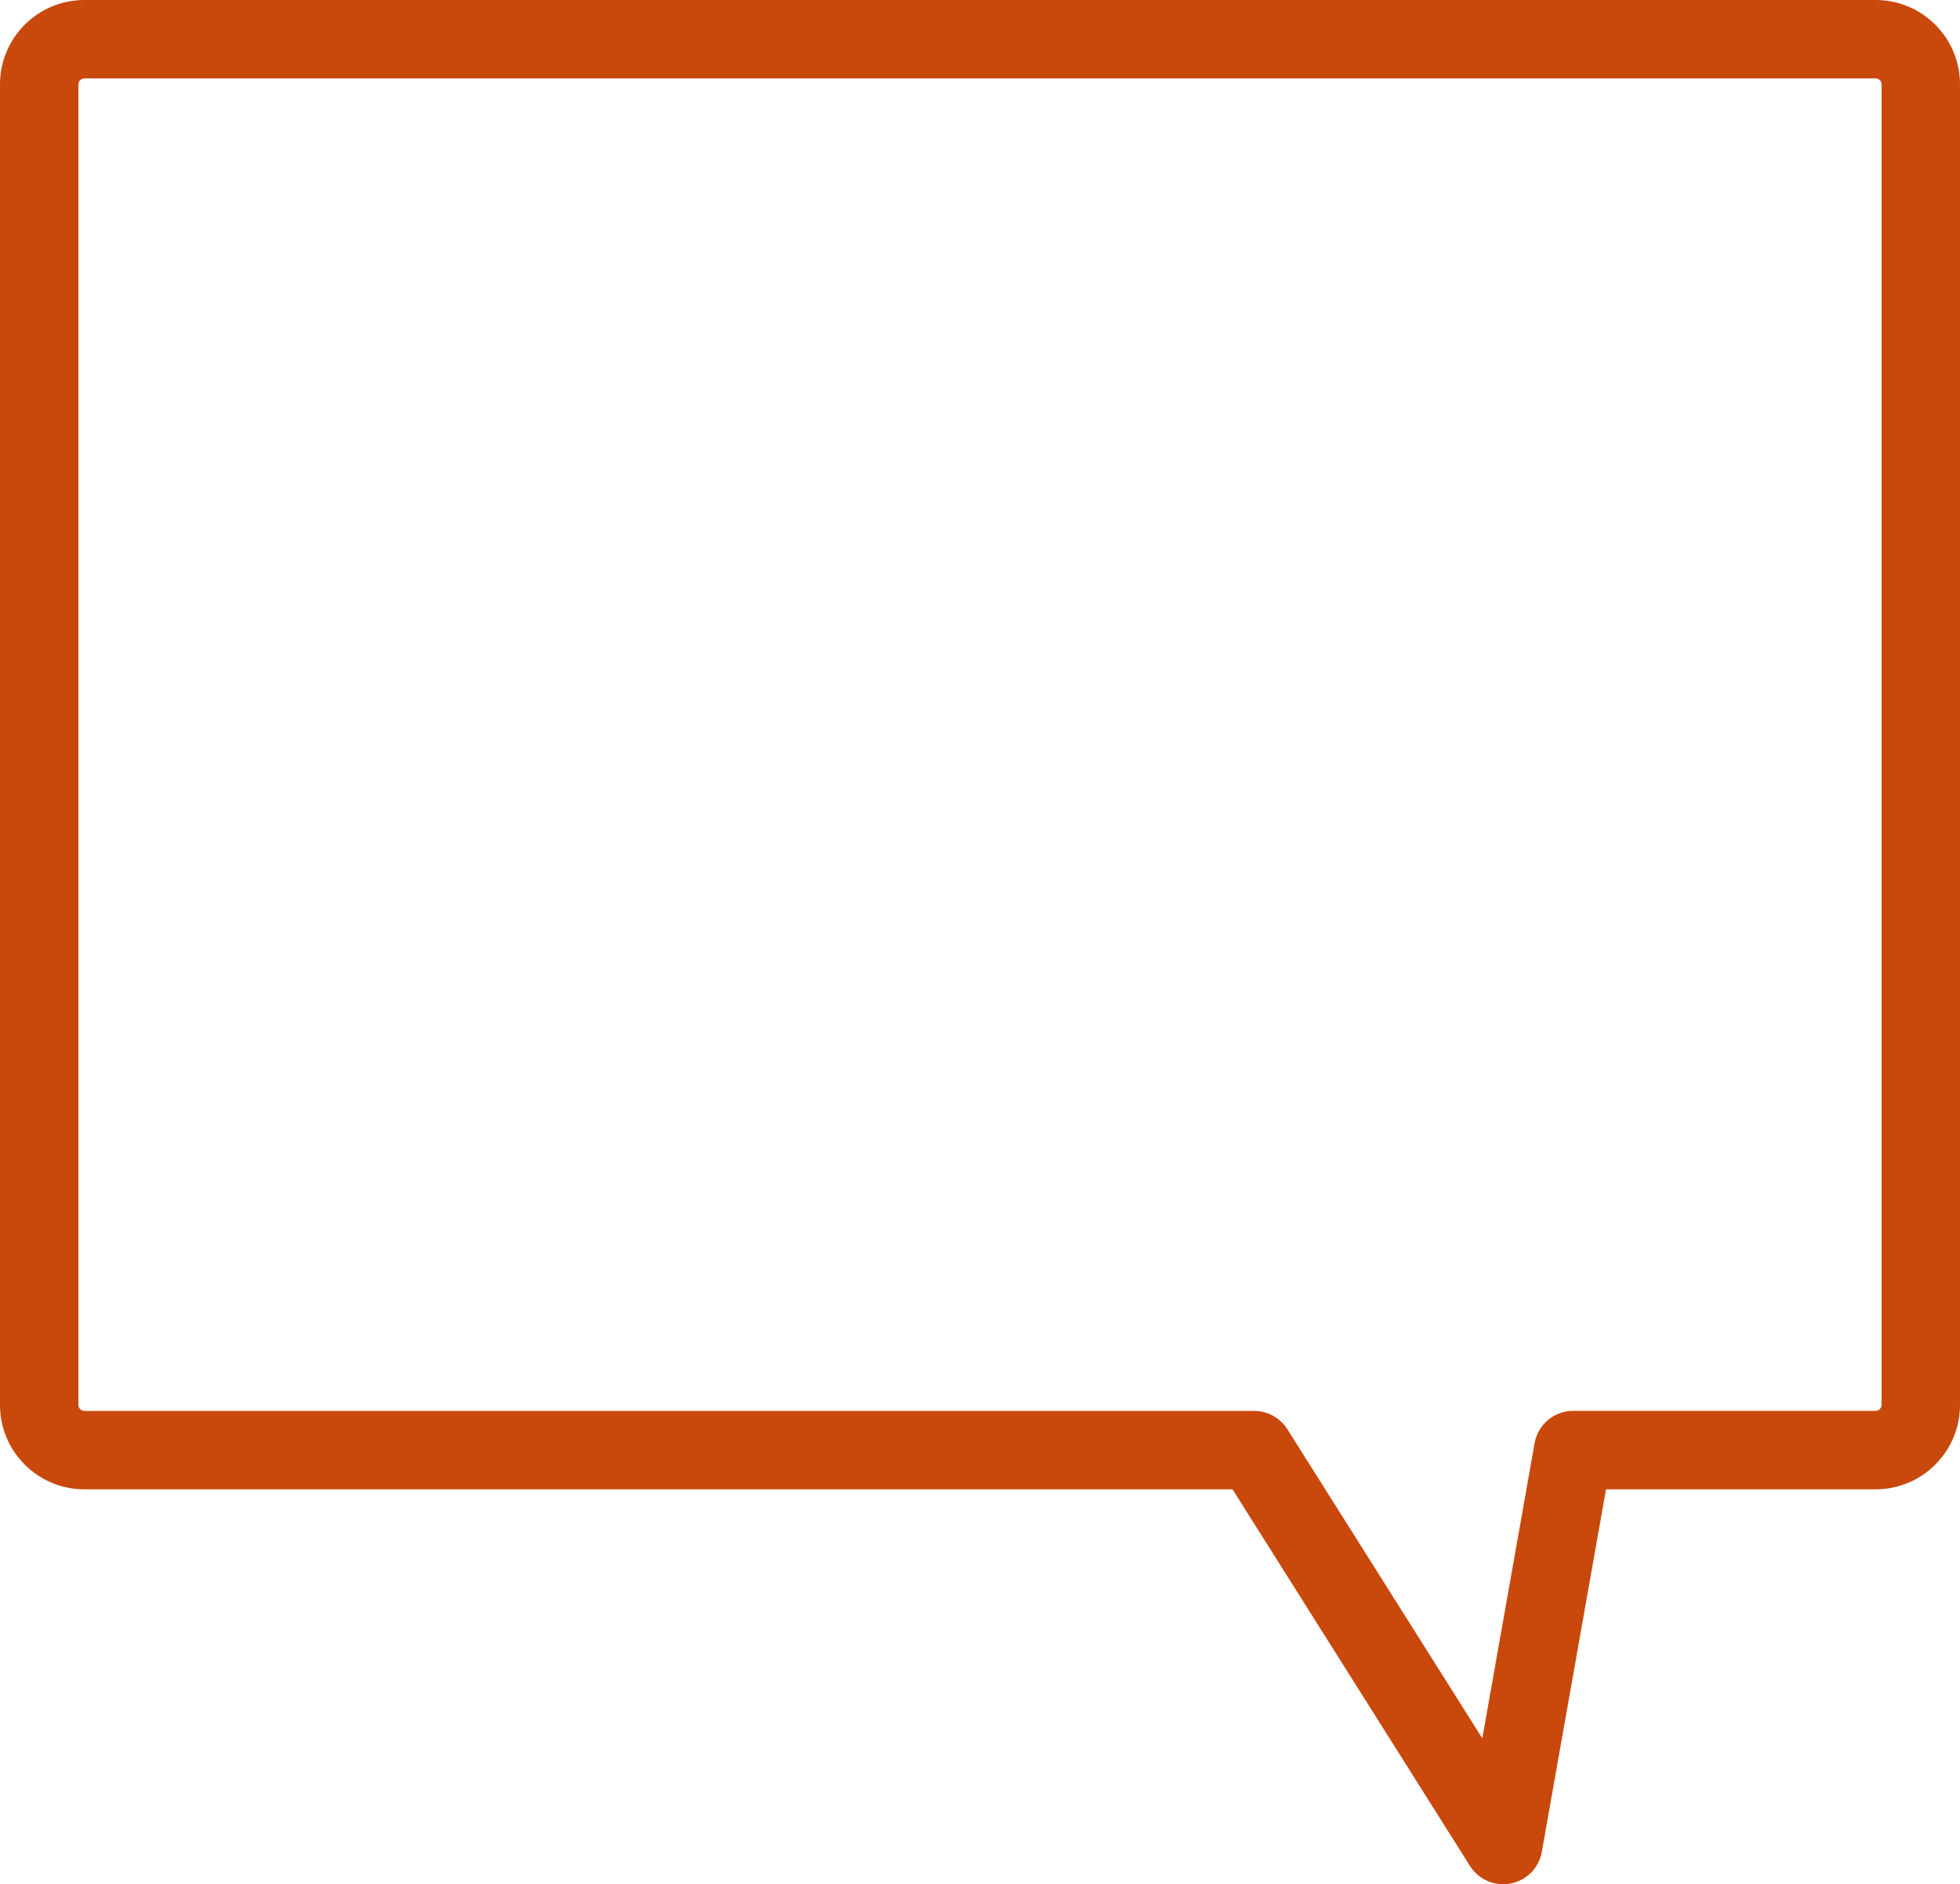 <?xml version="1.0" encoding="iso-8859-1"?>
<!-- Generator: Adobe Illustrator 21.0.0, SVG Export Plug-In . SVG Version: 6.00 Build 0)  -->
<svg version="1.1" xmlns="http://www.w3.org/2000/svg" xmlns:xlink="http://www.w3.org/1999/xlink" x="0px" y="0px"
	 viewBox="0 0 25 24.033" style="enable-background:new 0 0 25 24.033;" xml:space="preserve">
<g id="Chat">
	<g>
		<path style="fill:#C9480C;" d="M19.173,24.033c-0.17,0-0.33-0.086-0.423-0.233l-3.029-4.804H1.076C0.482,18.996,0,18.514,0,17.92
			V1.076C0,0.482,0.482,0,1.076,0h22.849C24.518,0,25,0.482,25,1.076V17.92c0,0.594-0.482,1.076-1.076,1.076h-3.439l-0.819,4.624
			c-0.036,0.204-0.193,0.364-0.396,0.403C19.238,24.03,19.206,24.033,19.173,24.033z M1.076,1C1.035,1,1,1.035,1,1.076V17.92
			c0,0.041,0.035,0.076,0.076,0.076h14.921c0.172,0,0.331,0.088,0.423,0.233l2.487,3.943l0.667-3.764
			c0.042-0.239,0.25-0.413,0.492-0.413h3.858c0.041,0,0.076-0.035,0.076-0.076V1.076C24,1.035,23.965,1,23.924,1H1.076z"/>
	</g>
</g>
<g id="Layer_1">
</g>
</svg>
